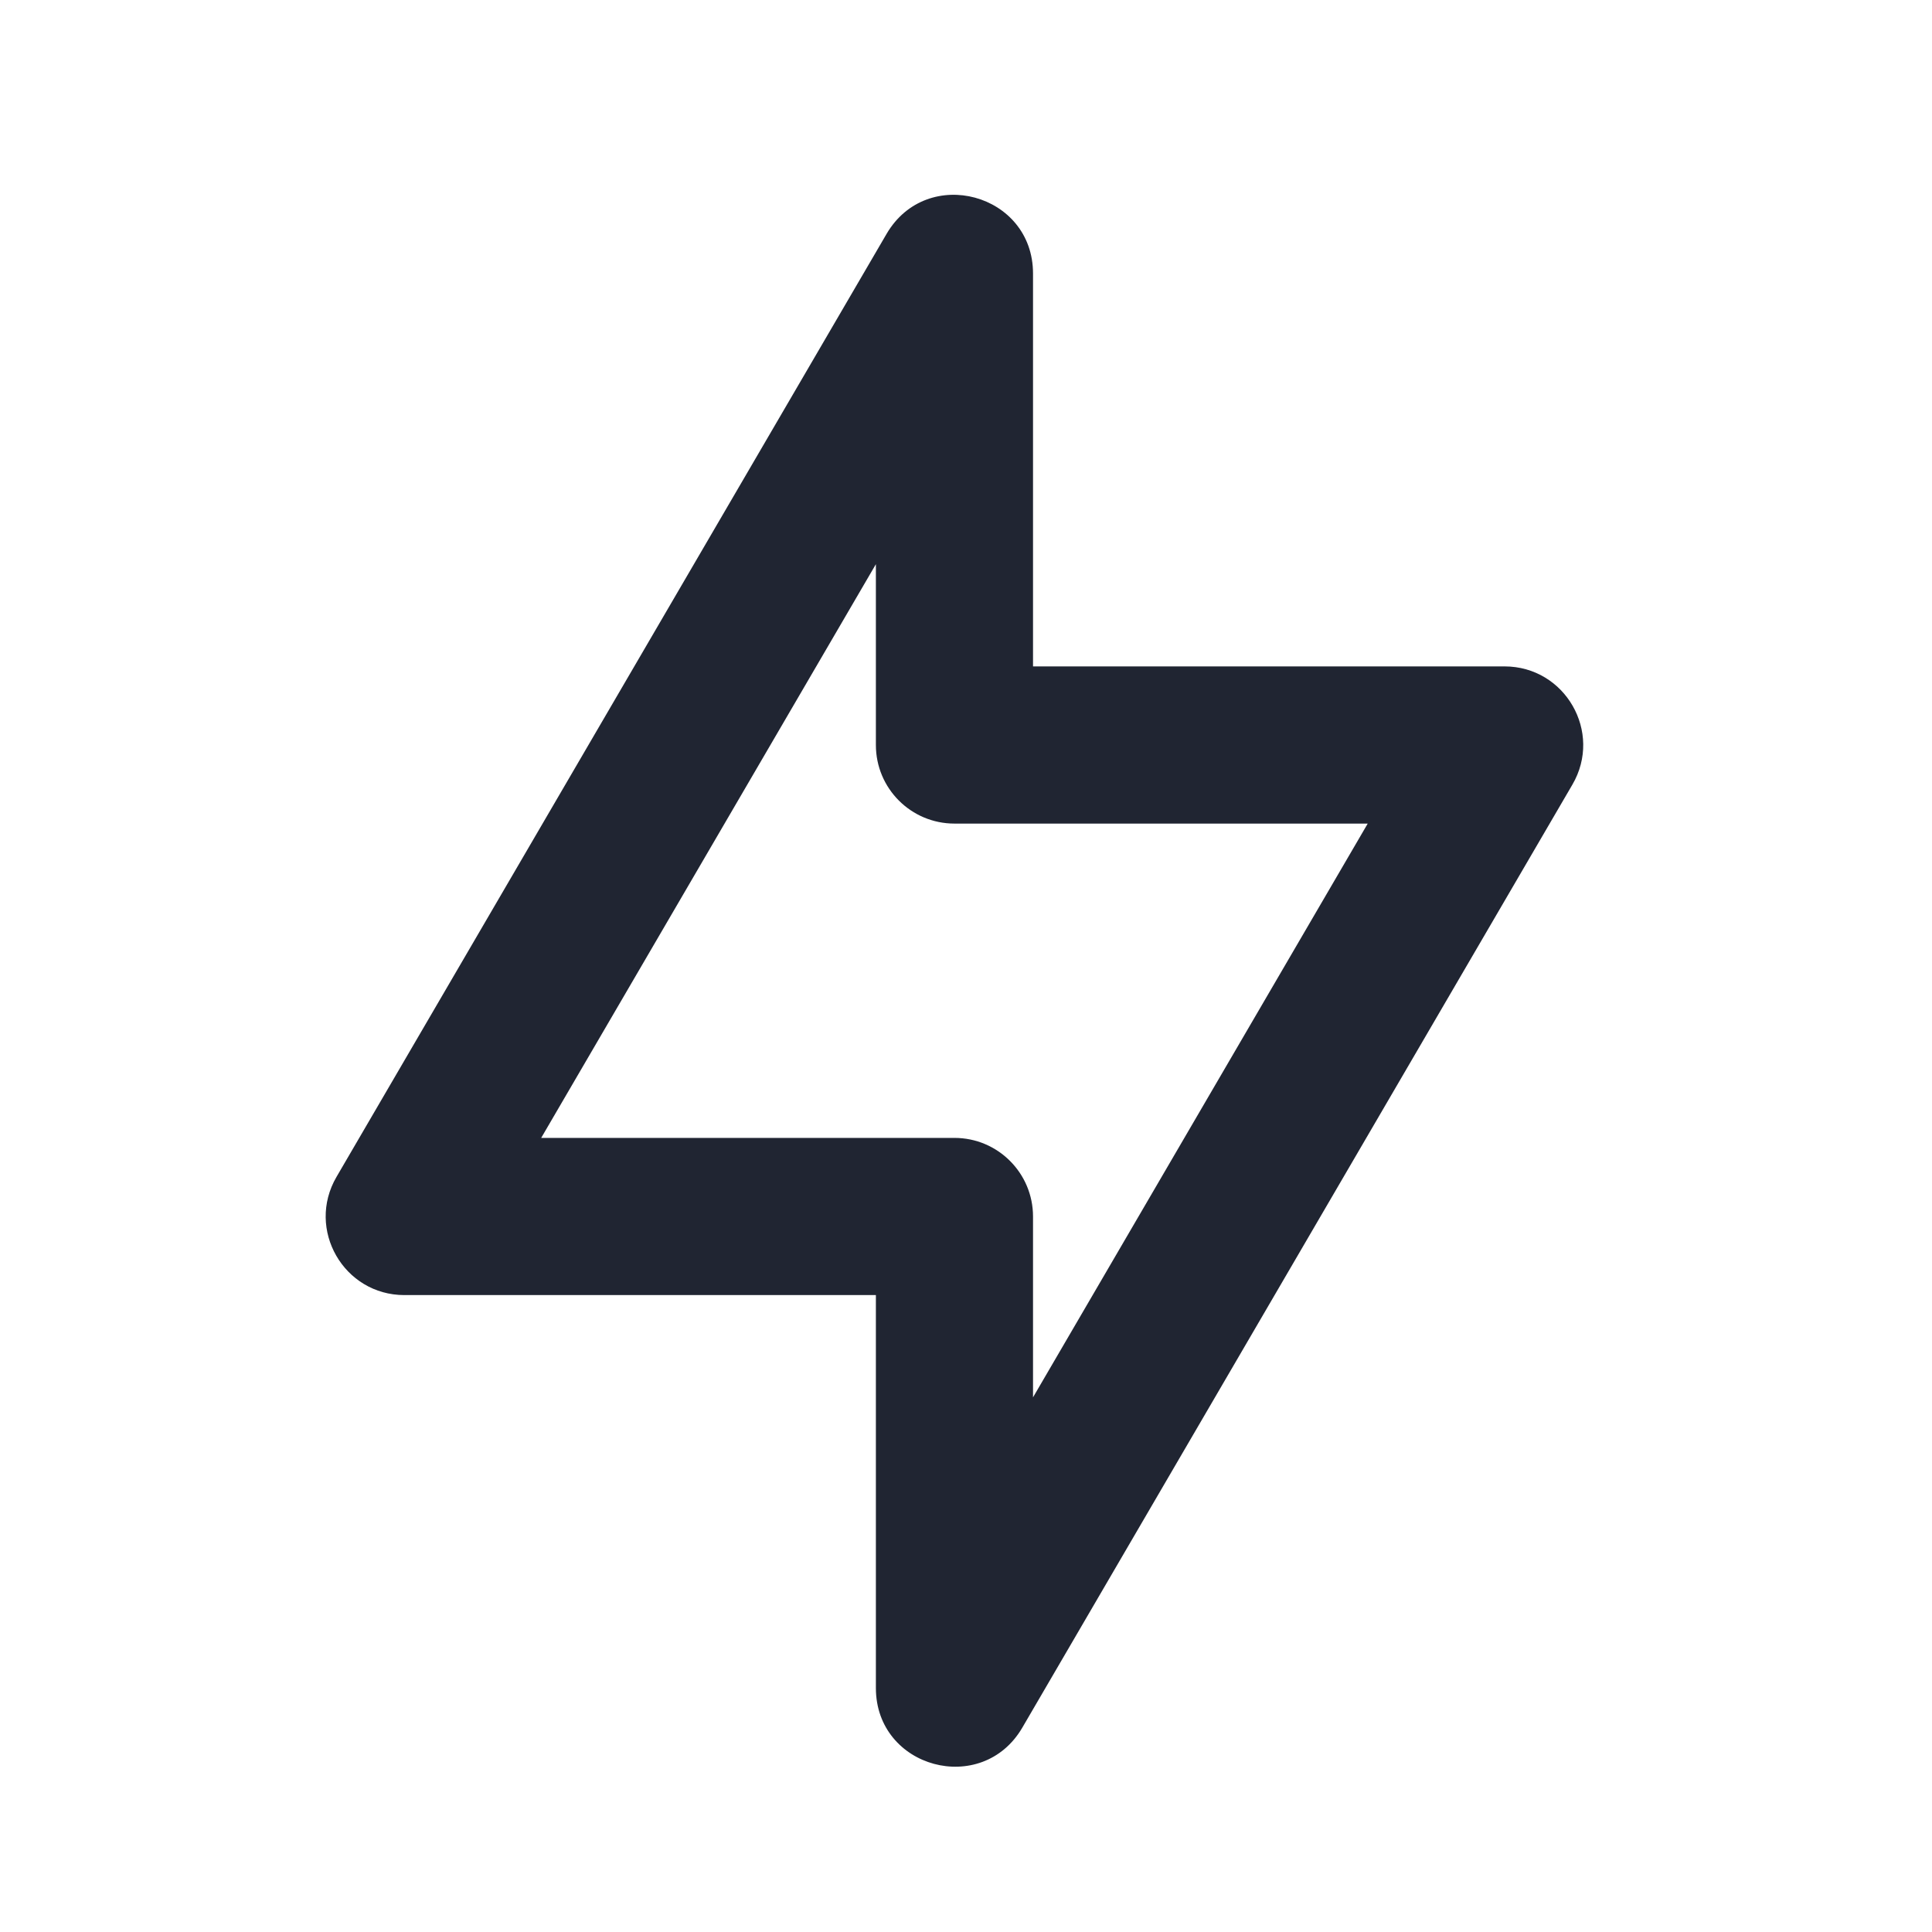<svg width="42" height="42" viewBox="0 0 42 42" fill="none" xmlns="http://www.w3.org/2000/svg">
<path fill-rule="evenodd" clip-rule="evenodd" d="M19.041 28.154H8.791C7.472 28.154 6.651 26.724 7.315 25.585L19.273 5.085C20.152 3.579 22.457 4.202 22.457 5.946V14.487H32.707C34.026 14.487 34.847 15.918 34.183 17.056L22.225 37.556C21.346 39.063 19.041 38.439 19.041 36.696V28.154ZM19.041 12.265L11.765 24.737H20.749C21.692 24.737 22.457 25.502 22.457 26.446V30.377L29.733 17.904H20.749C19.805 17.904 19.041 17.139 19.041 16.196V12.265Z" fill="#202532"/>
</svg>
